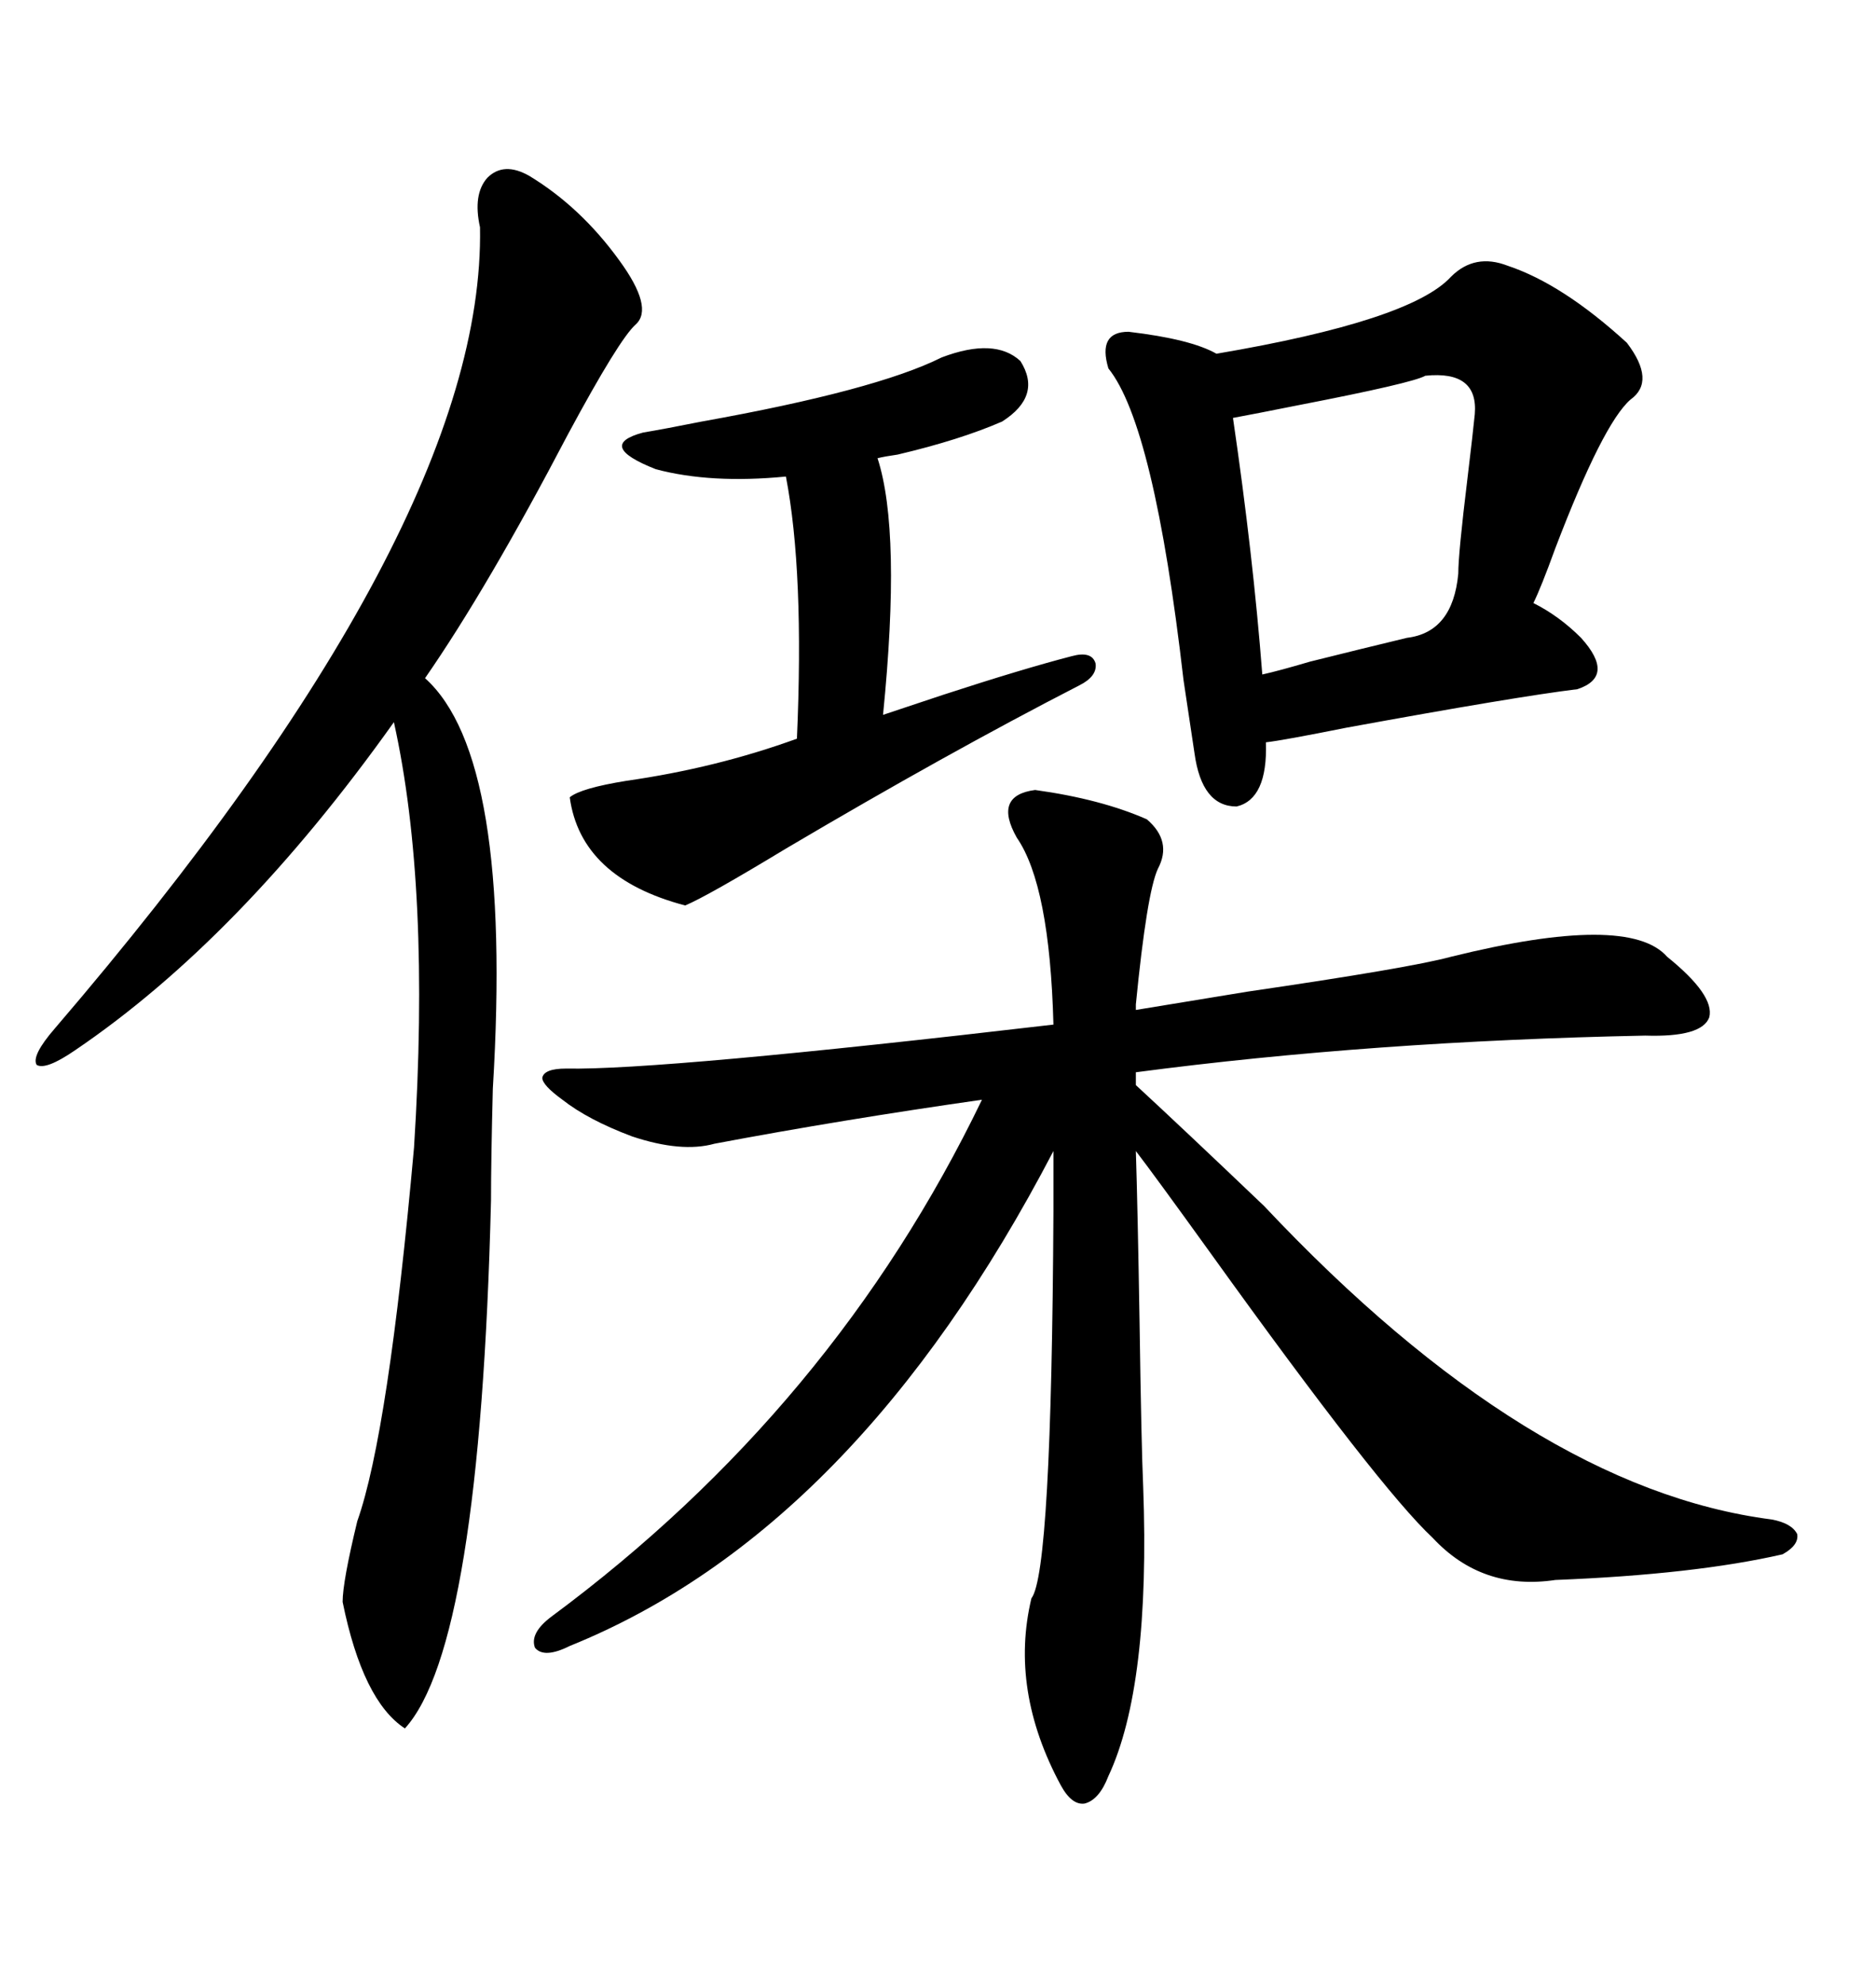 <svg xmlns="http://www.w3.org/2000/svg" xmlns:xlink="http://www.w3.org/1999/xlink" width="300" height="317.285"><path d="M165.53 126.27L165.53 126.27Q176.07 127.73 183.40 130.96L183.40 130.96Q187.50 134.47 185.16 138.87L185.16 138.87Q183.40 142.68 181.64 160.55L181.64 160.55Q181.64 161.13 181.64 161.43L181.64 161.43Q185.16 160.84 199.51 158.50L199.51 158.50Q225.59 154.69 232.03 152.93L232.03 152.93Q260.45 145.90 266.60 152.93L266.60 152.93Q274.22 159.08 273.34 162.60L273.34 162.60Q272.17 165.82 263.09 165.53L263.09 165.53Q219.43 166.41 181.64 171.39L181.64 171.39L181.64 173.44Q189.26 180.47 202.15 192.77L202.15 192.77Q244.63 237.89 283.30 242.87L283.30 242.87Q286.52 243.46 287.40 245.21L287.40 245.21Q287.70 246.97 285.06 248.44L285.06 248.44Q271.00 251.66 248.73 252.54L248.73 252.54Q237.01 254.30 229.10 245.80L229.10 245.80Q220.61 237.89 193.65 200.39L193.65 200.39Q184.57 187.79 181.64 183.98L181.64 183.98Q181.93 193.07 182.23 211.23L182.23 211.23Q182.52 231.15 182.81 237.60L182.81 237.60Q183.98 269.53 177.25 283.89L177.25 283.89Q175.78 287.70 173.44 288.28L173.44 288.28Q171.39 288.57 169.63 285.35L169.63 285.35Q161.43 270.12 164.94 255.47L164.94 255.47Q168.16 251.37 168.46 193.65L168.46 193.65Q168.46 187.21 168.46 183.98L168.46 183.98Q136.82 244.63 91.11 263.09L91.11 263.09Q87.01 265.14 85.55 263.38L85.55 263.38Q84.67 261.04 88.18 258.40L88.18 258.40Q133.30 225 157.03 175.78L157.03 175.78Q134.47 179.00 114.26 182.81L114.26 182.81Q108.98 184.28 101.07 181.64L101.07 181.64Q94.04 179.00 89.94 175.78L89.94 175.78Q86.72 173.44 86.72 172.27L86.72 172.27Q87.01 170.80 90.53 170.80L90.53 170.80Q105.76 171.09 168.46 163.77L168.46 163.77Q167.87 141.50 162.60 133.89L162.60 133.89Q158.79 127.15 165.53 126.27ZM84.67 28.13L84.67 28.13Q92.87 33.11 99.02 41.60L99.02 41.60Q104.59 49.22 101.66 51.86L101.66 51.86Q99.02 54.20 90.82 69.43L90.82 69.43Q77.93 94.04 67.97 108.40L67.97 108.40Q82.03 121.00 78.81 174.02L78.81 174.02Q78.52 185.45 78.52 191.89L78.52 191.89Q76.76 263.09 64.75 276.27L64.75 276.27Q58.01 271.88 54.79 256.05L54.79 256.05Q54.79 252.83 57.13 243.16L57.13 243.16Q62.11 229.10 66.21 183.40L66.21 183.40Q68.85 141.80 62.99 115.43L62.99 115.43Q38.38 150 12.01 167.87L12.01 167.87Q7.32 171.09 5.86 170.21L5.86 170.21Q4.98 168.75 8.79 164.36L8.79 164.36Q77.64 84.08 76.76 36.33L76.76 36.33Q75.59 31.05 77.93 28.42L77.93 28.42Q80.57 25.78 84.67 28.13ZM232.03 44.24L232.03 44.24Q235.84 40.43 241.11 42.48L241.11 42.48Q249.90 45.41 260.16 54.79L260.16 54.79Q264.84 60.94 260.74 63.87L260.74 63.87Q256.35 67.68 248.73 87.60L248.73 87.60Q246.39 94.04 245.21 96.39L245.21 96.39Q249.32 98.44 252.83 101.95L252.83 101.95Q258.40 108.11 252.25 110.16L252.25 110.16Q242.58 111.33 215.33 116.31L215.33 116.31Q205.08 118.36 202.44 118.65L202.44 118.65Q202.73 127.73 197.75 128.91L197.75 128.91Q192.19 128.91 191.02 120.41L191.02 120.41Q190.43 116.60 189.26 108.69L189.26 108.69Q184.57 67.97 177.25 58.89L177.25 58.89Q175.49 53.03 180.47 53.03L180.47 53.03Q190.43 54.20 194.53 56.54L194.53 56.54Q225.59 51.27 232.03 44.24ZM150.59 57.13L150.59 57.13Q159.08 53.91 163.18 57.71L163.18 57.71Q166.70 63.28 160.25 67.38L160.25 67.38Q153.52 70.31 143.55 72.66L143.55 72.66Q141.50 72.95 140.33 73.24L140.33 73.24Q144.14 84.96 141.21 114.26L141.21 114.26Q144.73 113.09 150.88 111.04L150.88 111.04Q163.48 106.93 171.39 104.88L171.39 104.88Q174.61 104.00 175.20 106.05L175.20 106.05Q175.49 108.11 172.56 109.57L172.56 109.57Q151.46 120.41 125.68 135.64L125.68 135.64Q113.09 143.26 109.57 144.73L109.57 144.73Q92.87 140.33 91.11 127.44L91.11 127.44Q92.87 125.98 100.20 124.80L100.20 124.80Q114.55 122.75 127.44 118.07L127.44 118.07Q128.61 91.41 125.68 76.17L125.68 76.17Q113.67 77.34 104.88 75L104.88 75Q95.21 71.19 102.83 69.14L102.83 69.14Q106.35 68.55 112.21 67.38L112.21 67.38Q140.04 62.40 150.59 57.13ZM227.93 60.06L227.93 60.06Q225.88 61.23 207.71 64.75L207.71 64.75Q200.39 66.21 197.17 66.80L197.17 66.80Q200.39 88.77 201.86 107.81L201.86 107.81Q204.49 107.23 209.47 105.76L209.47 105.76Q217.68 103.71 225 101.95L225 101.95Q232.32 101.07 233.20 91.70L233.20 91.70Q233.20 88.48 234.67 76.46L234.67 76.46Q235.55 69.14 235.84 66.21L235.84 66.21Q236.43 59.18 227.93 60.06Z"/></svg>